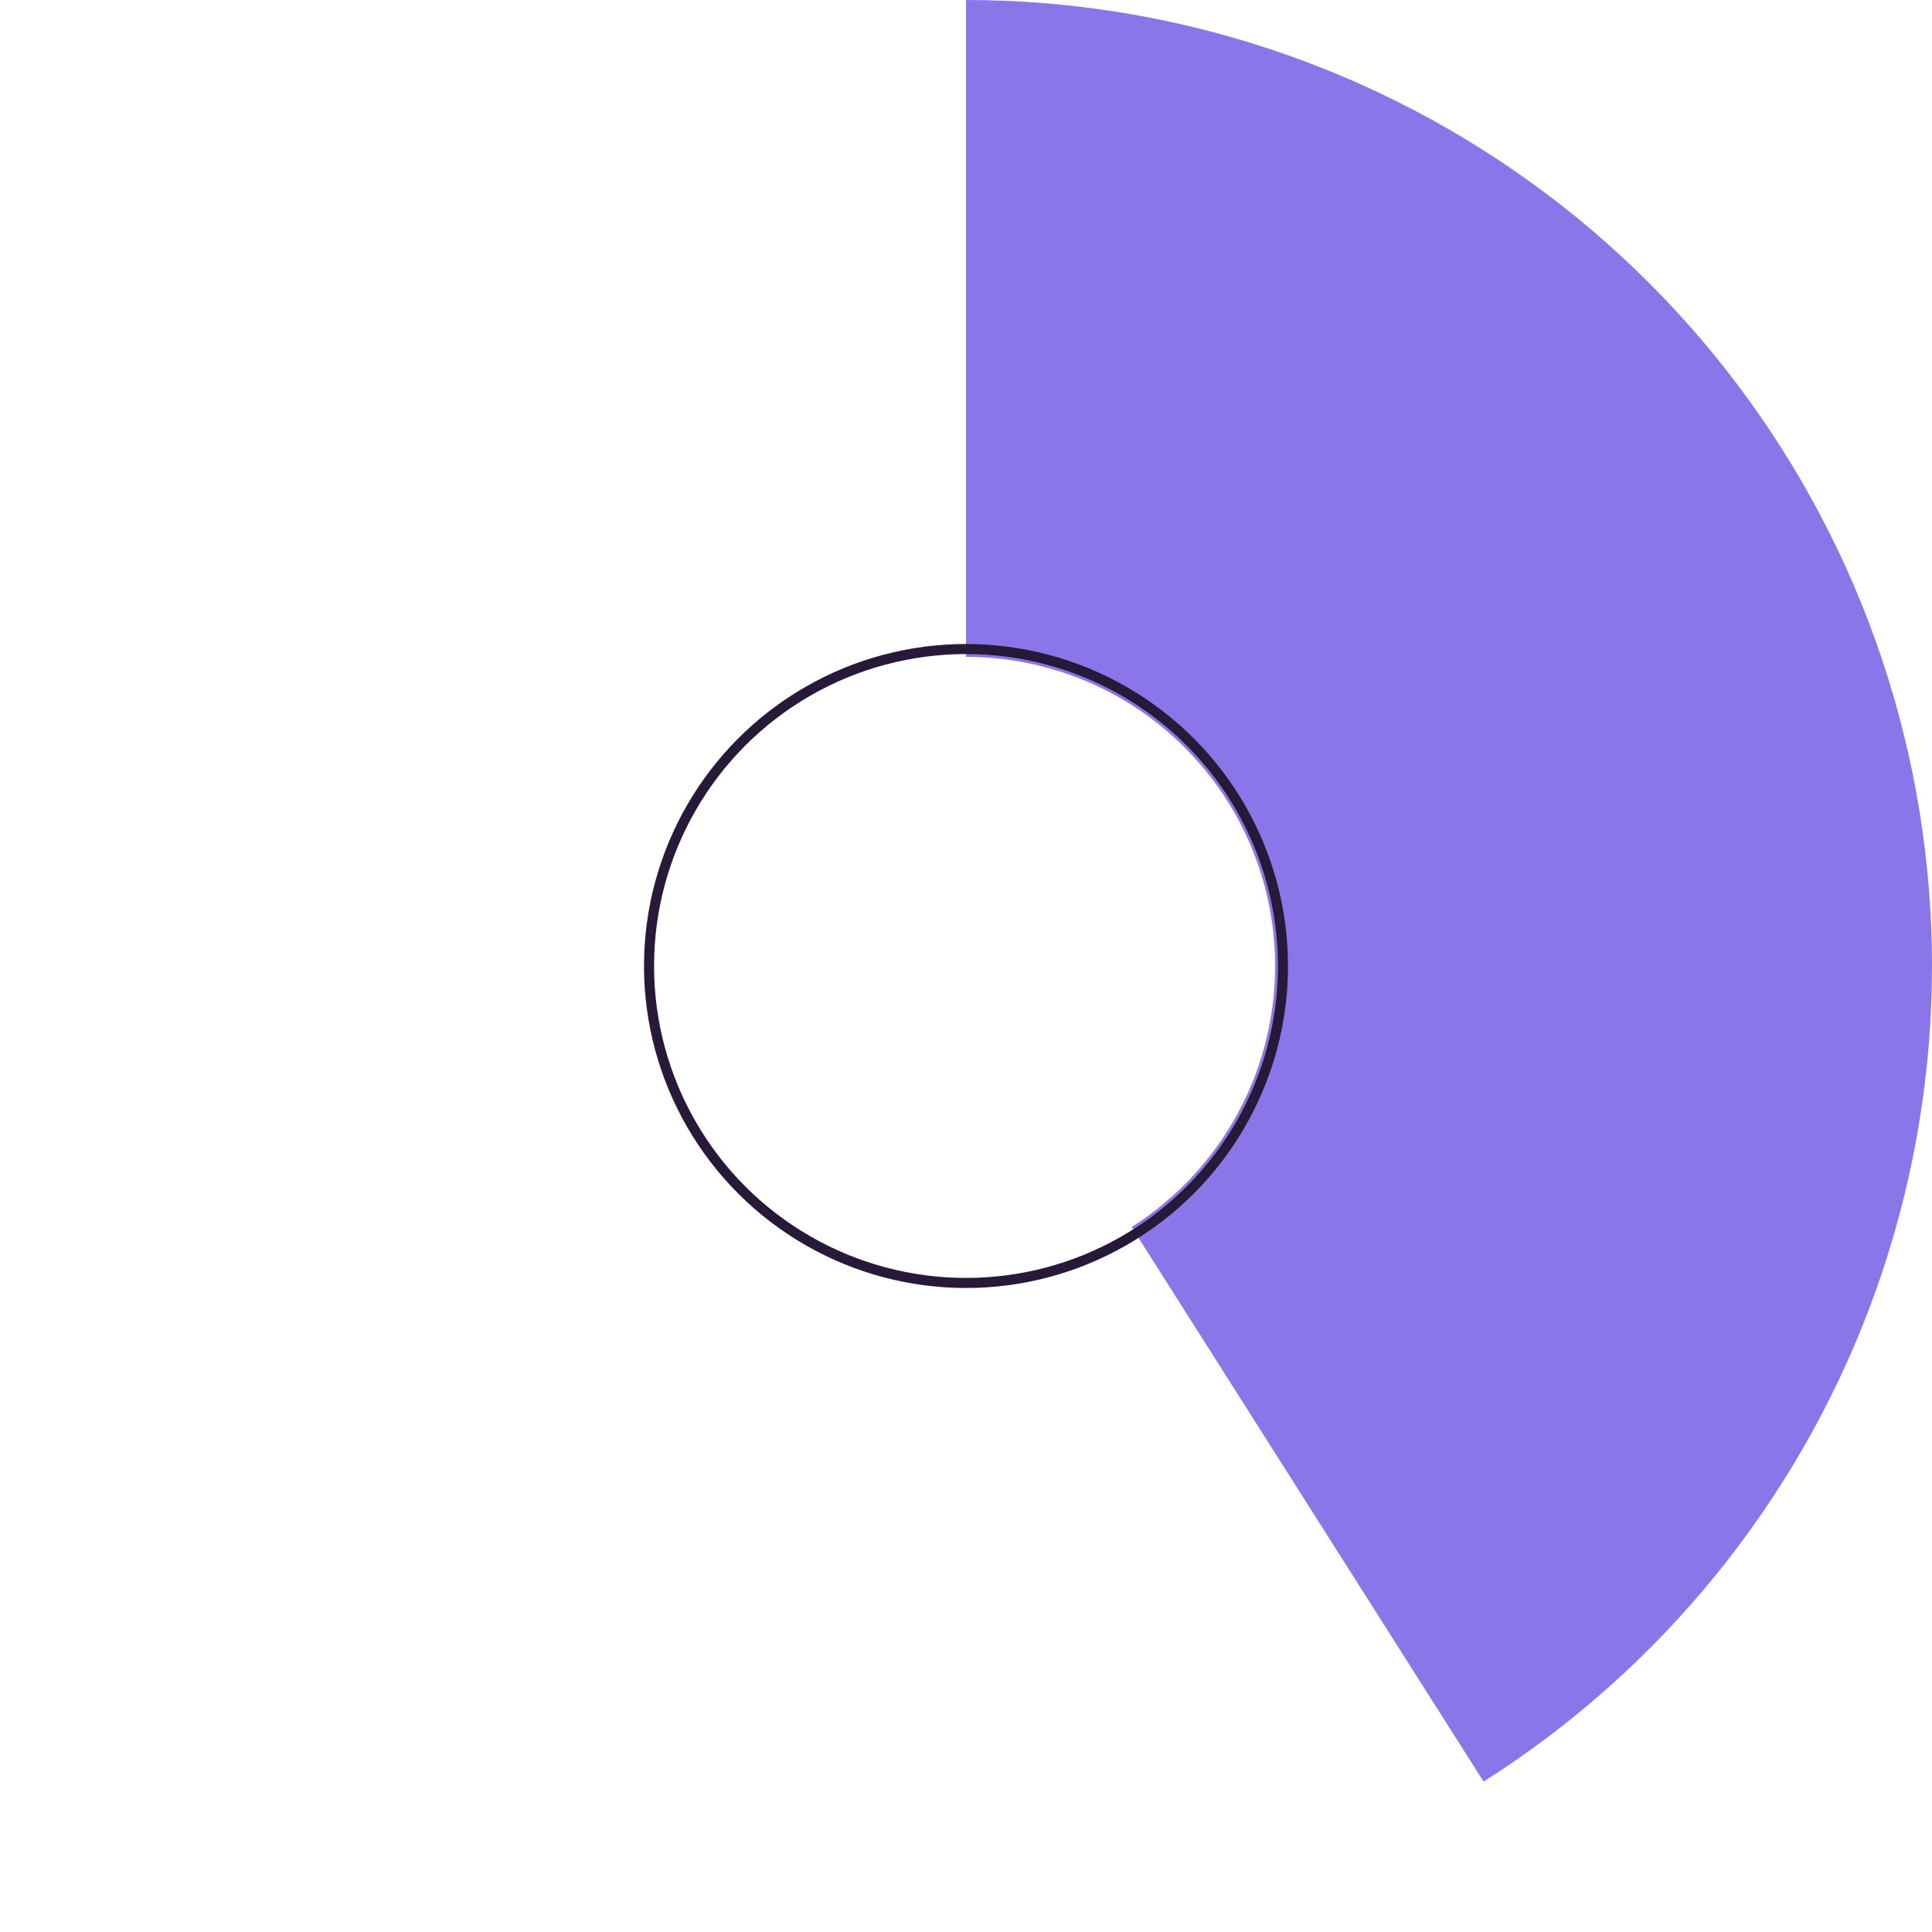 <svg width="192" height="192" viewBox="0 0 192 192" fill="none" xmlns="http://www.w3.org/2000/svg">
<path d="M96 -4.19629e-06C116.789 -5.105e-06 137.016 6.748 153.64 19.23C170.265 31.712 182.388 49.254 188.188 69.217C193.988 89.18 193.151 110.487 185.803 129.934C178.454 149.38 164.992 165.916 147.439 177.055L112.461 121.938C118.077 118.373 122.385 113.082 124.737 106.859C127.088 100.636 127.356 93.818 125.5 87.429C123.644 81.041 119.765 75.428 114.445 71.434C109.125 67.439 102.652 65.28 96 65.28L96 -4.19629e-06Z" fill="#8A76E8"/>
<circle cx="96" cy="96" r="31.5" stroke="#271A38"/>
</svg>
